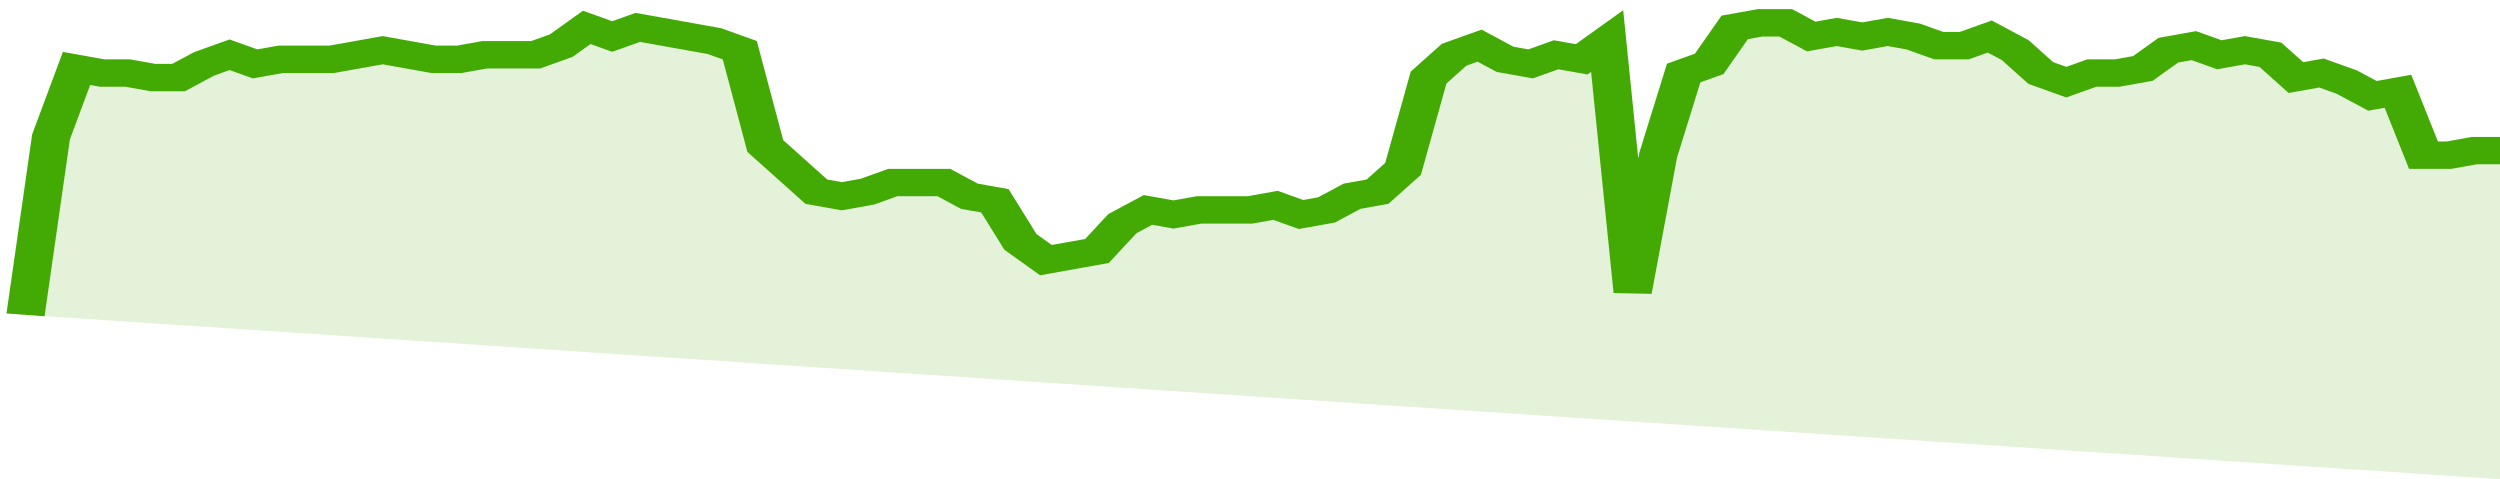<svg xmlns="http://www.w3.org/2000/svg" viewBox="0 0 392 105" width="120" height="23" preserveAspectRatio="none">
				 <polyline fill="none" stroke="#43AA05" stroke-width="6" points="4, 69 8, 30 12, 15 16, 16 20, 16 24, 17 28, 17 32, 14 36, 12 40, 14 44, 13 48, 13 52, 13 56, 12 60, 11 64, 12 68, 13 72, 13 76, 12 80, 12 84, 12 88, 10 92, 6 96, 8 100, 6 104, 7 108, 8 112, 9 116, 11 120, 32 124, 37 128, 42 132, 43 136, 42 140, 40 144, 40 148, 40 152, 43 156, 44 160, 53 164, 57 168, 56 172, 55 176, 49 180, 46 184, 47 188, 46 192, 46 196, 46 200, 45 204, 47 208, 46 212, 43 216, 42 220, 37 224, 17 228, 12 232, 10 236, 13 240, 14 244, 12 248, 13 252, 9 256, 64 260, 34 264, 16 268, 14 272, 6 276, 5 280, 5 284, 8 288, 7 292, 8 296, 7 300, 8 304, 10 308, 10 312, 8 316, 11 320, 16 324, 18 328, 16 332, 16 336, 15 340, 11 344, 10 348, 12 352, 11 356, 12 360, 17 364, 16 368, 18 372, 21 376, 20 380, 34 384, 34 388, 33 392, 33 392, 33 "> </polyline>
				 <polygon fill="#43AA05" opacity="0.15" points="4, 69 8, 30 12, 15 16, 16 20, 16 24, 17 28, 17 32, 14 36, 12 40, 14 44, 13 48, 13 52, 13 56, 12 60, 11 64, 12 68, 13 72, 13 76, 12 80, 12 84, 12 88, 10 92, 6 96, 8 100, 6 104, 7 108, 8 112, 9 116, 11 120, 32 124, 37 128, 42 132, 43 136, 42 140, 40 144, 40 148, 40 152, 43 156, 44 160, 53 164, 57 168, 56 172, 55 176, 49 180, 46 184, 47 188, 46 192, 46 196, 46 200, 45 204, 47 208, 46 212, 43 216, 42 220, 37 224, 17 228, 12 232, 10 236, 13 240, 14 244, 12 248, 13 252, 9 256, 64 260, 34 264, 16 268, 14 272, 6 276, 5 280, 5 284, 8 288, 7 292, 8 296, 7 300, 8 304, 10 308, 10 312, 8 316, 11 320, 16 324, 18 328, 16 332, 16 336, 15 340, 11 344, 10 348, 12 352, 11 356, 12 360, 17 364, 16 368, 18 372, 21 376, 20 380, 34 384, 34 388, 33 392, 33 392, 105 "></polygon>
			</svg>